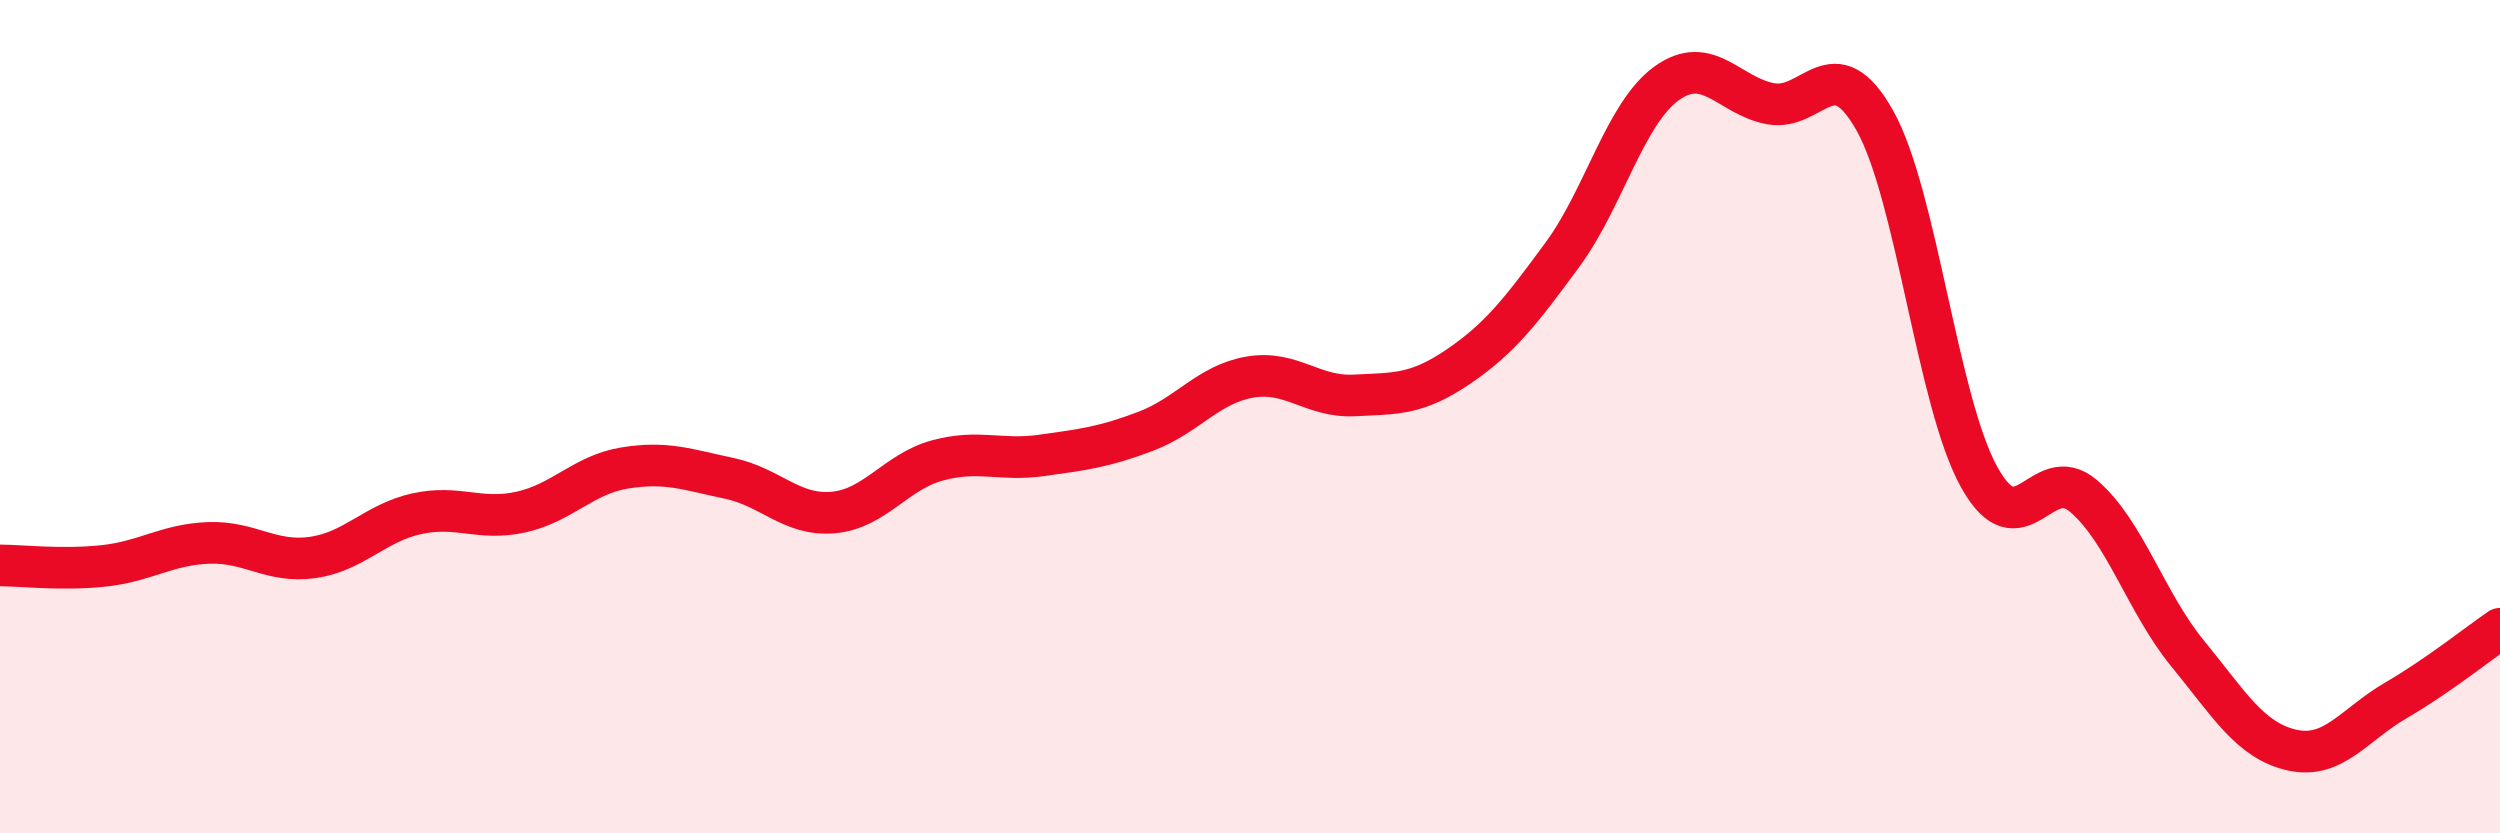 
    <svg width="60" height="20" viewBox="0 0 60 20" xmlns="http://www.w3.org/2000/svg">
      <path
        d="M 0,13.57 C 0.5,13.57 1.5,13.69 2.5,13.58 C 3.5,13.47 4,13.07 5,13.03 C 6,12.99 6.5,13.52 7.5,13.38 C 8.5,13.24 9,12.55 10,12.33 C 11,12.11 11.5,12.51 12.5,12.29 C 13.5,12.07 14,11.39 15,11.23 C 16,11.07 16.5,11.27 17.5,11.48 C 18.5,11.69 19,12.39 20,12.3 C 21,12.21 21.5,11.32 22.5,11.05 C 23.5,10.78 24,11.07 25,10.93 C 26,10.79 26.5,10.73 27.5,10.35 C 28.5,9.97 29,9.22 30,9.05 C 31,8.88 31.5,9.54 32.5,9.49 C 33.5,9.44 34,9.48 35,8.8 C 36,8.12 36.5,7.47 37.5,6.11 C 38.5,4.75 39,2.72 40,2 C 41,1.28 41.5,2.31 42.5,2.49 C 43.5,2.67 44,1.11 45,2.9 C 46,4.69 46.5,9.65 47.5,11.45 C 48.5,13.25 49,11.05 50,11.9 C 51,12.75 51.5,14.46 52.5,15.68 C 53.5,16.9 54,17.77 55,18 C 56,18.23 56.5,17.39 57.5,16.81 C 58.5,16.23 59.5,15.43 60,15.09L60 20L0 20Z"
        fill="#EB0A25"
        opacity="0.1"
        stroke-linecap="round"
        stroke-linejoin="round"
      />
      <path
        d="M 0,13.57 C 0.5,13.57 1.5,13.69 2.5,13.58 C 3.5,13.47 4,13.07 5,13.03 C 6,12.99 6.5,13.52 7.5,13.38 C 8.5,13.24 9,12.55 10,12.33 C 11,12.11 11.5,12.51 12.5,12.29 C 13.5,12.07 14,11.39 15,11.23 C 16,11.07 16.5,11.27 17.5,11.48 C 18.5,11.69 19,12.39 20,12.3 C 21,12.21 21.5,11.32 22.5,11.05 C 23.5,10.78 24,11.07 25,10.93 C 26,10.79 26.5,10.73 27.5,10.35 C 28.5,9.97 29,9.22 30,9.05 C 31,8.88 31.5,9.54 32.5,9.49 C 33.5,9.44 34,9.48 35,8.8 C 36,8.12 36.5,7.47 37.5,6.11 C 38.5,4.75 39,2.72 40,2 C 41,1.28 41.5,2.31 42.5,2.49 C 43.5,2.67 44,1.11 45,2.9 C 46,4.69 46.5,9.65 47.5,11.45 C 48.5,13.25 49,11.05 50,11.9 C 51,12.75 51.5,14.46 52.5,15.68 C 53.5,16.9 54,17.77 55,18 C 56,18.23 56.5,17.39 57.5,16.81 C 58.5,16.23 59.5,15.43 60,15.09"
        stroke="#EB0A25"
        stroke-width="1"
        fill="none"
        stroke-linecap="round"
        stroke-linejoin="round"
      />
    </svg>
  